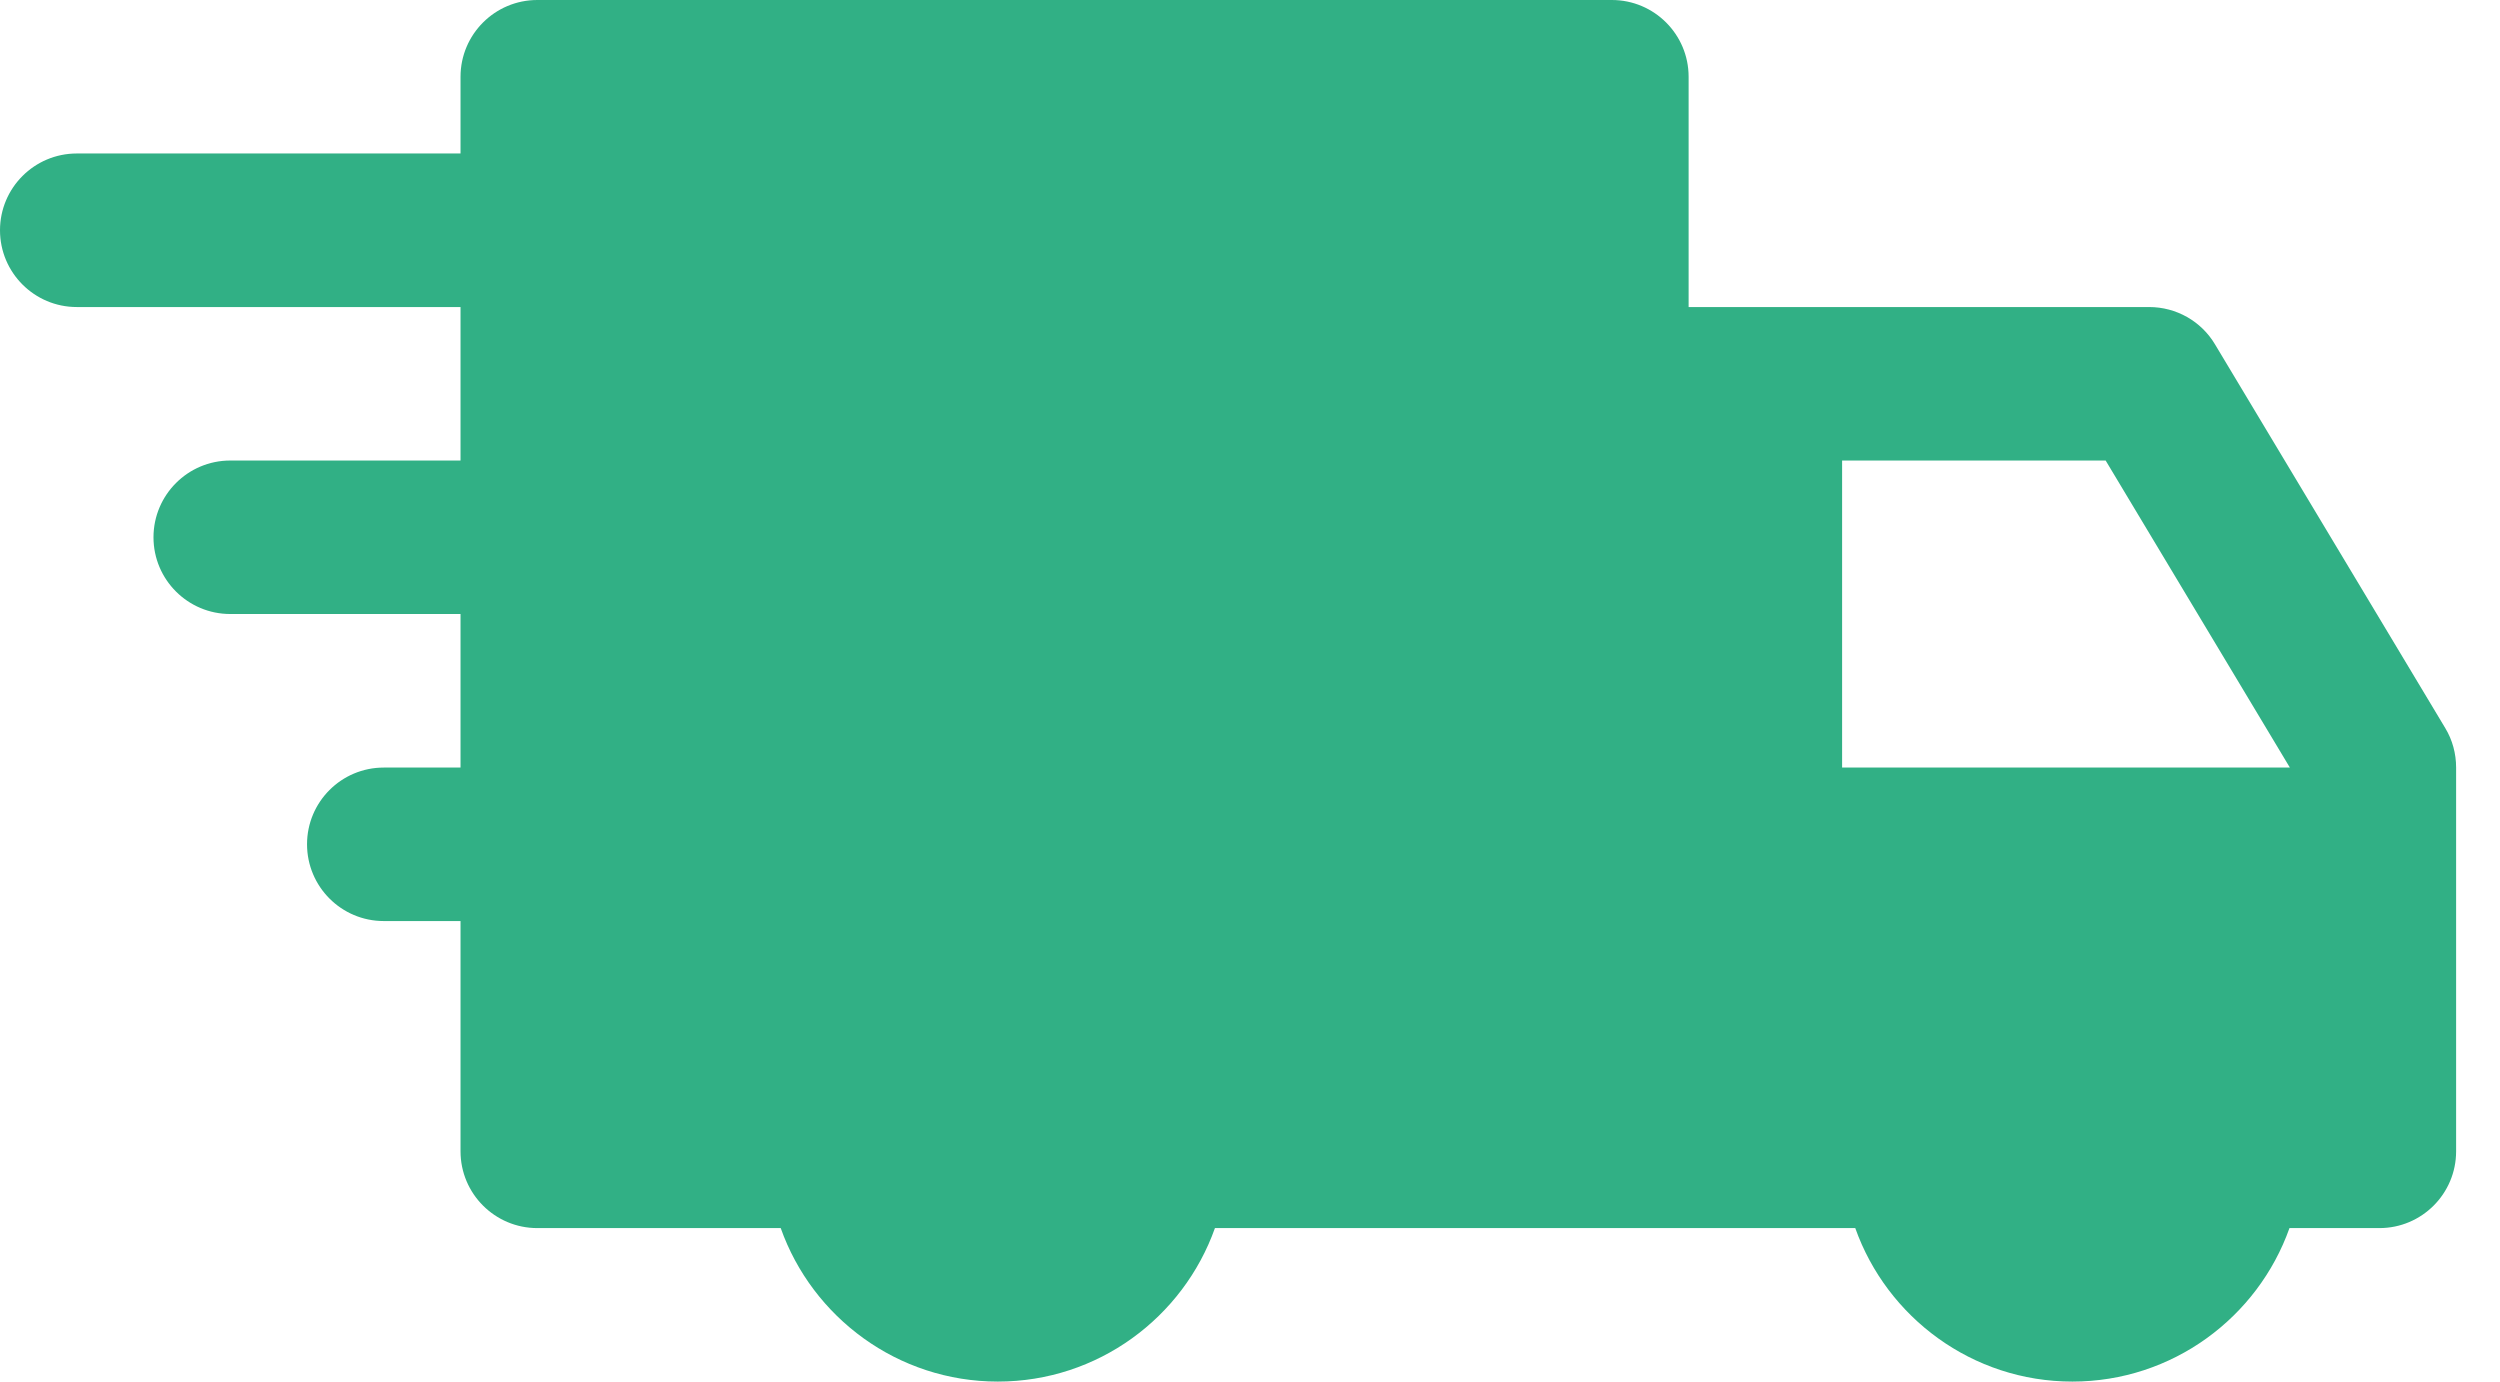<svg width="38" height="21" viewBox="0 0 38 21" fill="none" xmlns="http://www.w3.org/2000/svg">
<path fill-rule="evenodd" clip-rule="evenodd" d="M8.167 0H24.5C25.144 0 25.667 0.523 25.667 1.167V4.667H32.667C33.077 4.667 33.458 4.881 33.668 5.234L37.168 11.067C37.277 11.247 37.333 11.454 37.333 11.667V17.5C37.333 18.144 36.811 18.667 36.167 18.667H34.8C34.318 20.025 33.021 21 31.5 21C29.979 21 28.682 20.025 28.2 18.667H25.667H24.5H18.467C17.985 20.025 16.688 21 15.167 21C13.646 21 12.348 20.025 11.867 18.667H8.167C7.523 18.667 7 18.144 7 17.5V14H5.833C5.189 14 4.667 13.477 4.667 12.833C4.667 12.189 5.189 11.667 5.833 11.667H7V9.333H3.5C2.856 9.333 2.333 8.811 2.333 8.167C2.333 7.523 2.856 7 3.5 7H7V4.667H1.167C0.523 4.667 0 4.144 0 3.5C0 2.856 0.523 2.333 1.167 2.333H7V1.167C7 0.523 7.523 0 8.167 0ZM32.006 7H28V11.667H34.806L32.006 7Z" fill="#31B085"/>
</svg>
